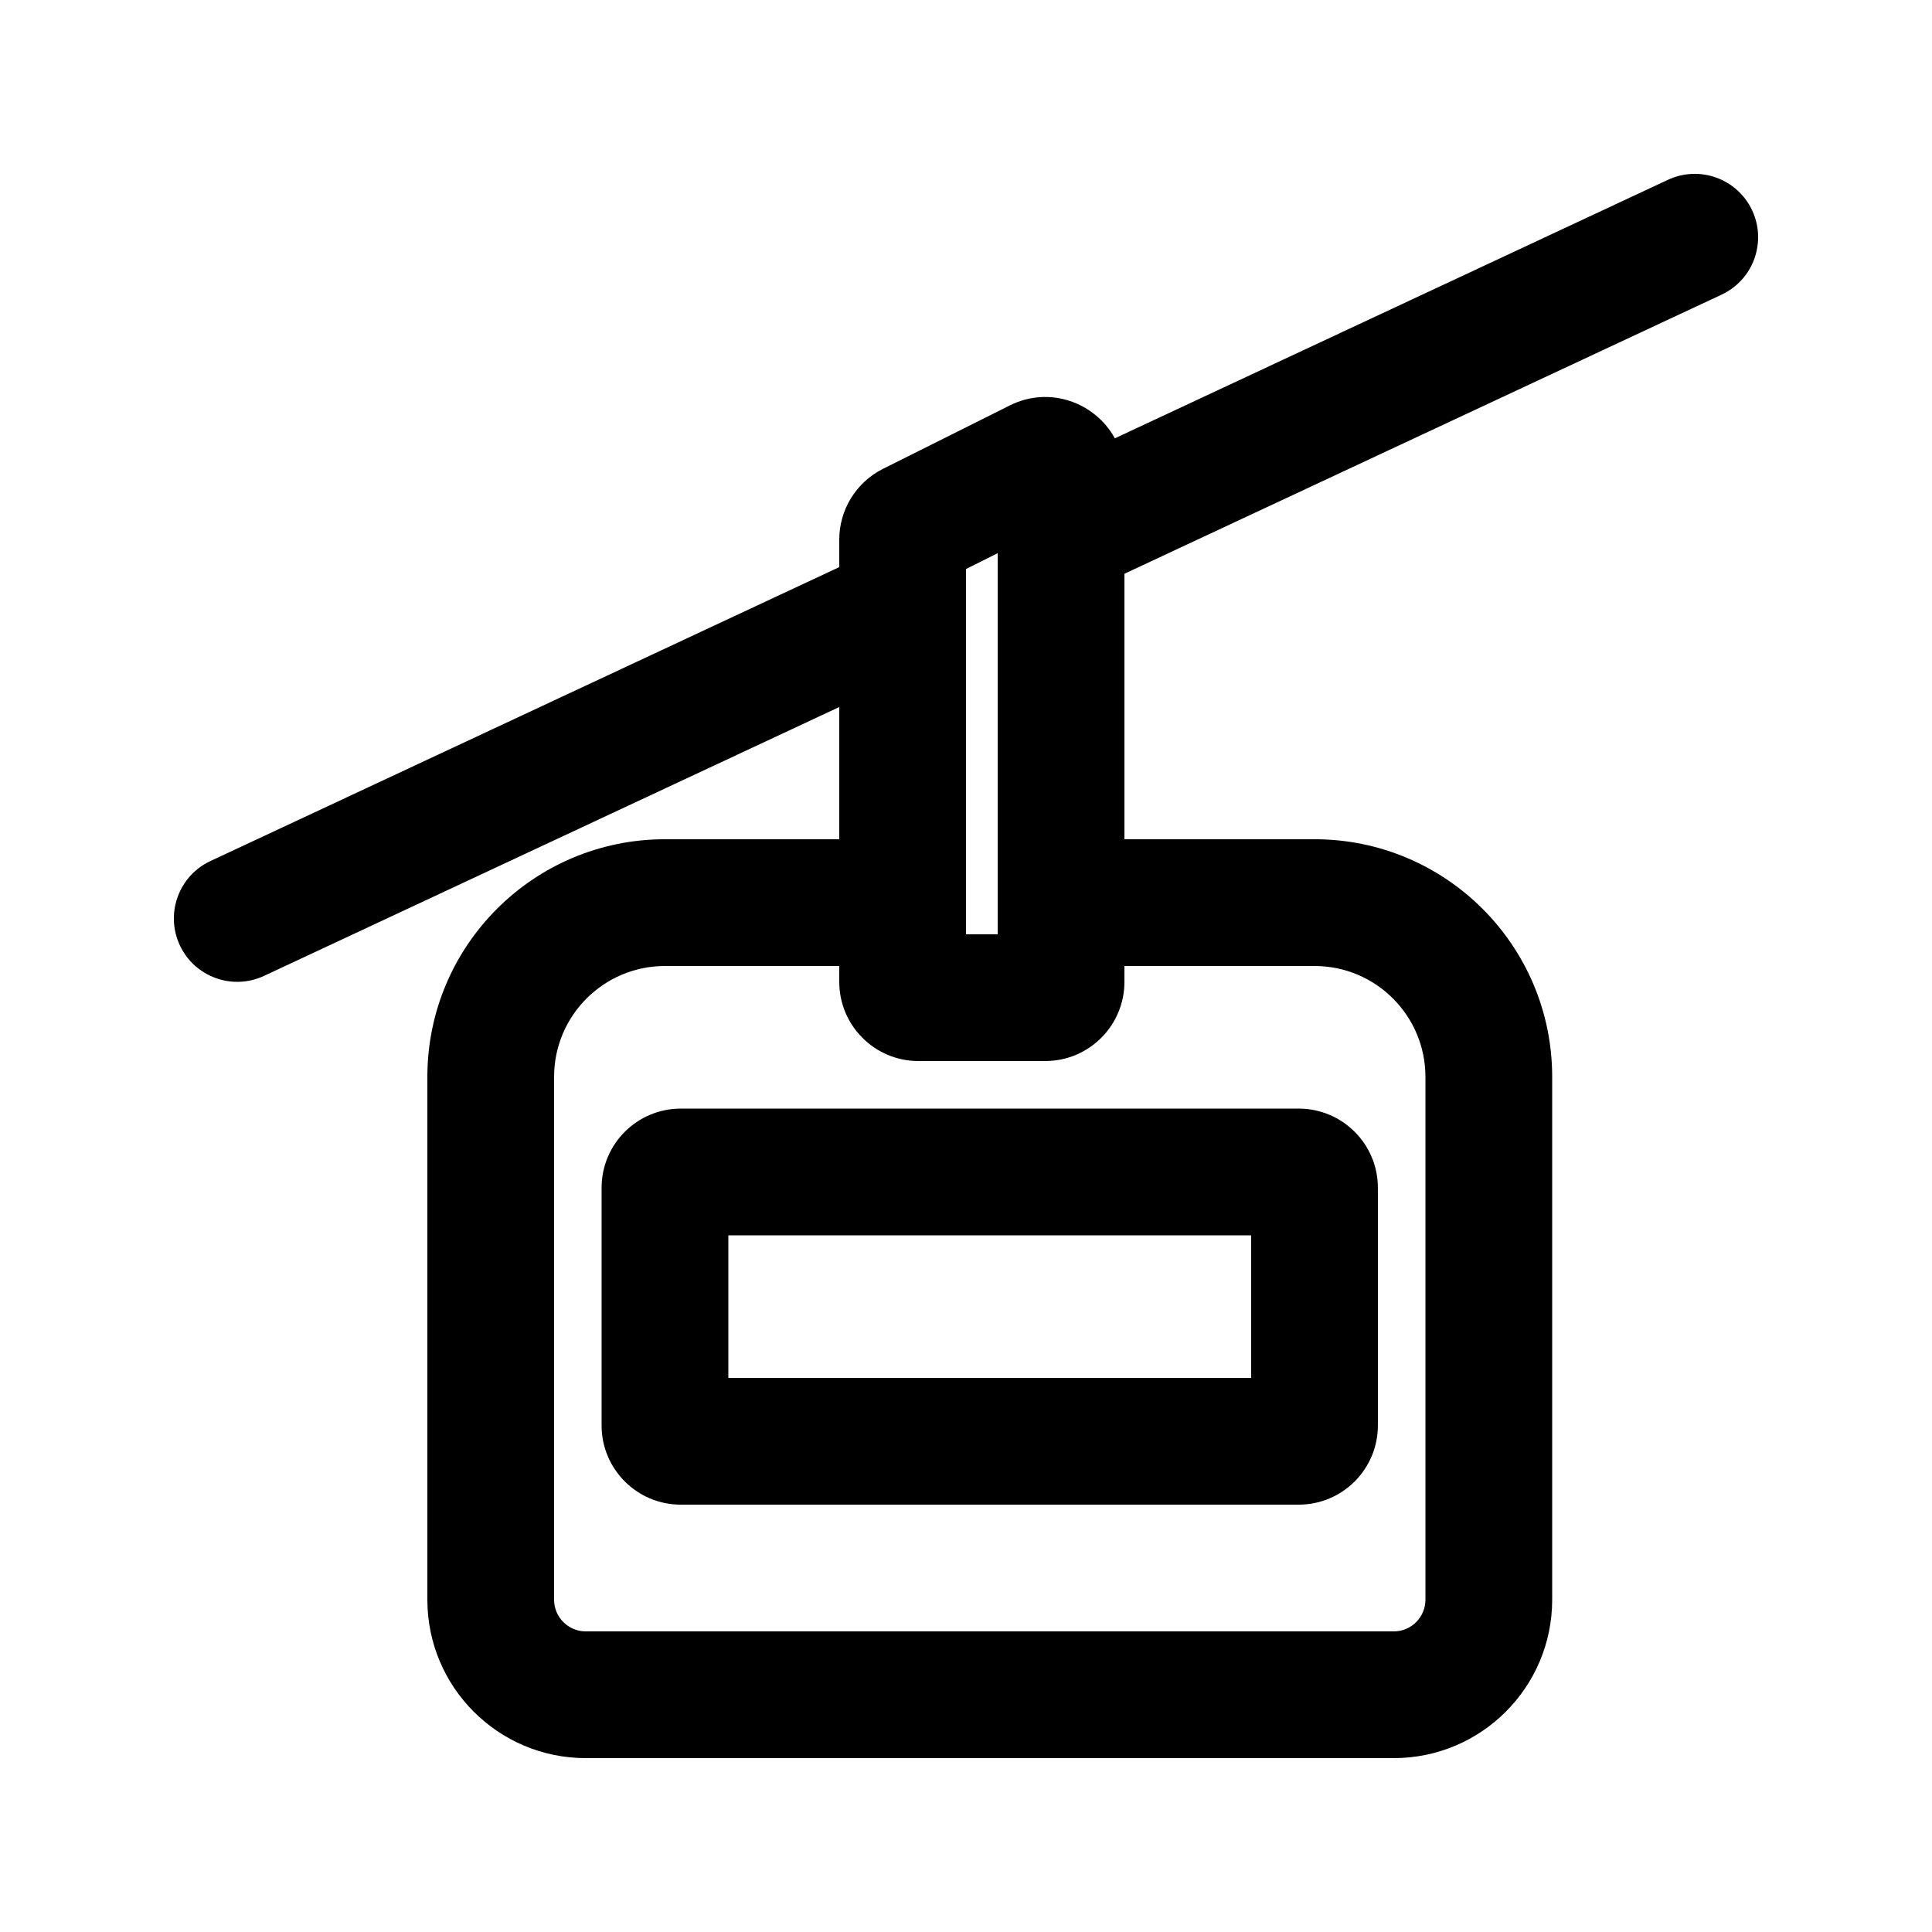 <?xml version="1.0" encoding="UTF-8"?>
<!-- Uploaded to: SVG Find, www.svgrepo.com, Generator: SVG Find Mixer Tools -->
<svg fill="#000000" width="800px" height="800px" version="1.1" viewBox="144 144 512 512" xmlns="http://www.w3.org/2000/svg">
 <g fill-rule="evenodd">
  <path d="m488.16 542.75c11.594 0 20.992-9.398 20.992-20.992v-62.977c0-11.594-9.398-20.992-20.992-20.992h-163.74c-11.594 0-20.992 9.398-20.992 20.992v62.977c0 11.594 9.398 20.992 20.992 20.992zm-12.594-33.59v-37.785h-138.55v37.785z"/>
  <path d="m608.34 199.76c3.926 8.402 0.297 18.395-8.102 22.324l-158.25 73.965v70.359h50.379c34.781 0 62.977 28.195 62.977 62.977v138.55c0 23.188-18.797 41.984-41.984 41.984h-214.12c-23.188 0-41.984-18.797-41.984-41.984v-138.55c0-34.781 28.195-62.977 62.977-62.977h46.18v-35.035l-152.43 71.242c-8.398 3.926-18.395 0.301-22.324-8.102-3.926-8.402-0.297-18.398 8.105-22.324l166.65-77.895v-7.277c0-7.949 4.492-15.219 11.605-18.777l33.586-16.793c10.637-5.316 22.699-0.691 27.844 8.715l146.57-68.508c8.406-3.926 18.398-0.297 22.328 8.105zm-241.93 200.24h-46.18c-16.234 0-29.391 13.156-29.391 29.387v138.55c0 4.641 3.758 8.398 8.398 8.398h214.12c4.637 0 8.398-3.758 8.398-8.398v-138.55c0-16.23-13.16-29.387-29.391-29.387h-50.379v4.195c0 11.594-9.398 20.992-20.992 20.992h-33.59c-11.594 0-20.992-9.398-20.992-20.992zm41.984-8.398v-101l-8.395 4.199v96.797z"/>
 </g>
</svg>